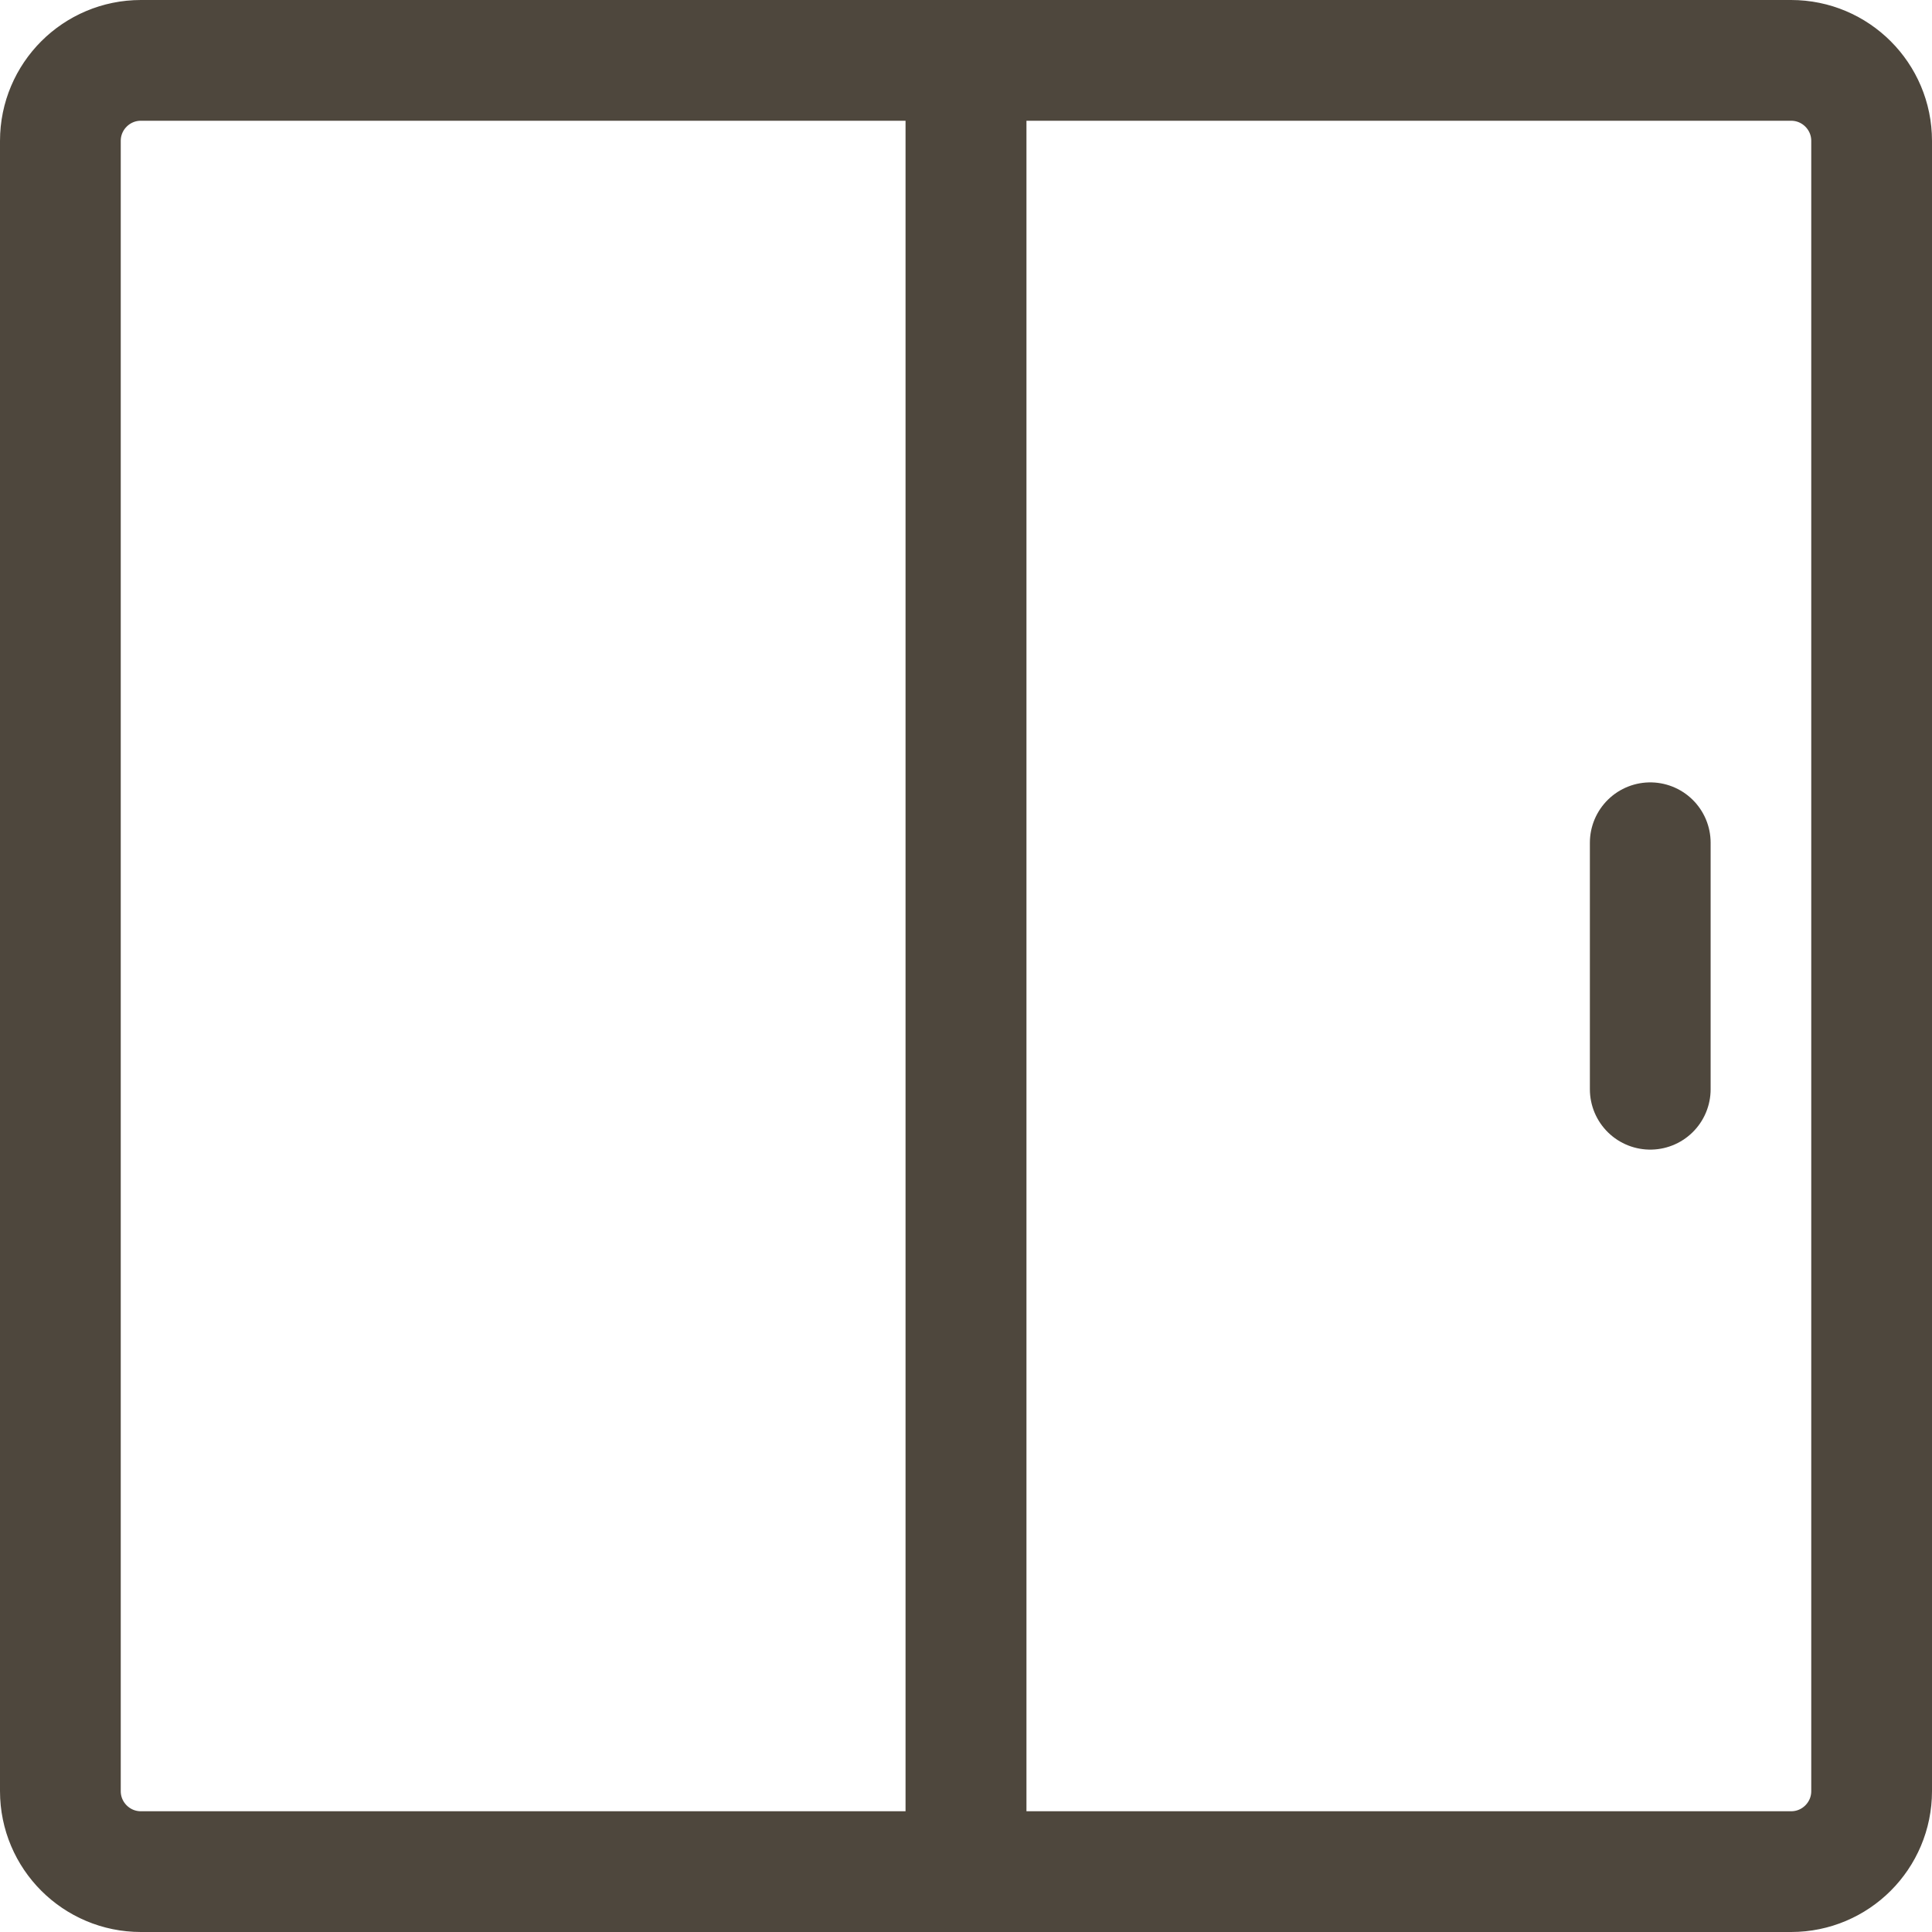 <svg xmlns="http://www.w3.org/2000/svg" fill="none" viewBox="0 0 24 24" id="Door-Sliding-Right-Hand-Closed--Streamline-Ultimate" height="24" width="24">
  <desc>
    Door Sliding Right Hand Closed Streamline Icon: https://streamlinehq.com
  </desc>
  <path stroke="#4e473d" stroke-linecap="round" stroke-linejoin="round" d="M0.75 1.75c0 -0.552 0.448 -1 1 -1H12v22.5H1.75c-0.552 0 -1 -0.448 -1 -1V1.75Z" stroke-width="1.5"></path>
  <path stroke="#4e473d" stroke-linecap="round" stroke-linejoin="round" d="M12 0.75h10.25c0.552 0 1 0.448 1 1v20.5c0 0.552 -0.448 1 -1 1H12V0.75Z" stroke-width="1.5"></path>
  <path stroke="#4e473d" stroke-linecap="round" stroke-linejoin="round" d="m20.5 10.469 0 3.062" stroke-width="1.5"></path>
</svg>